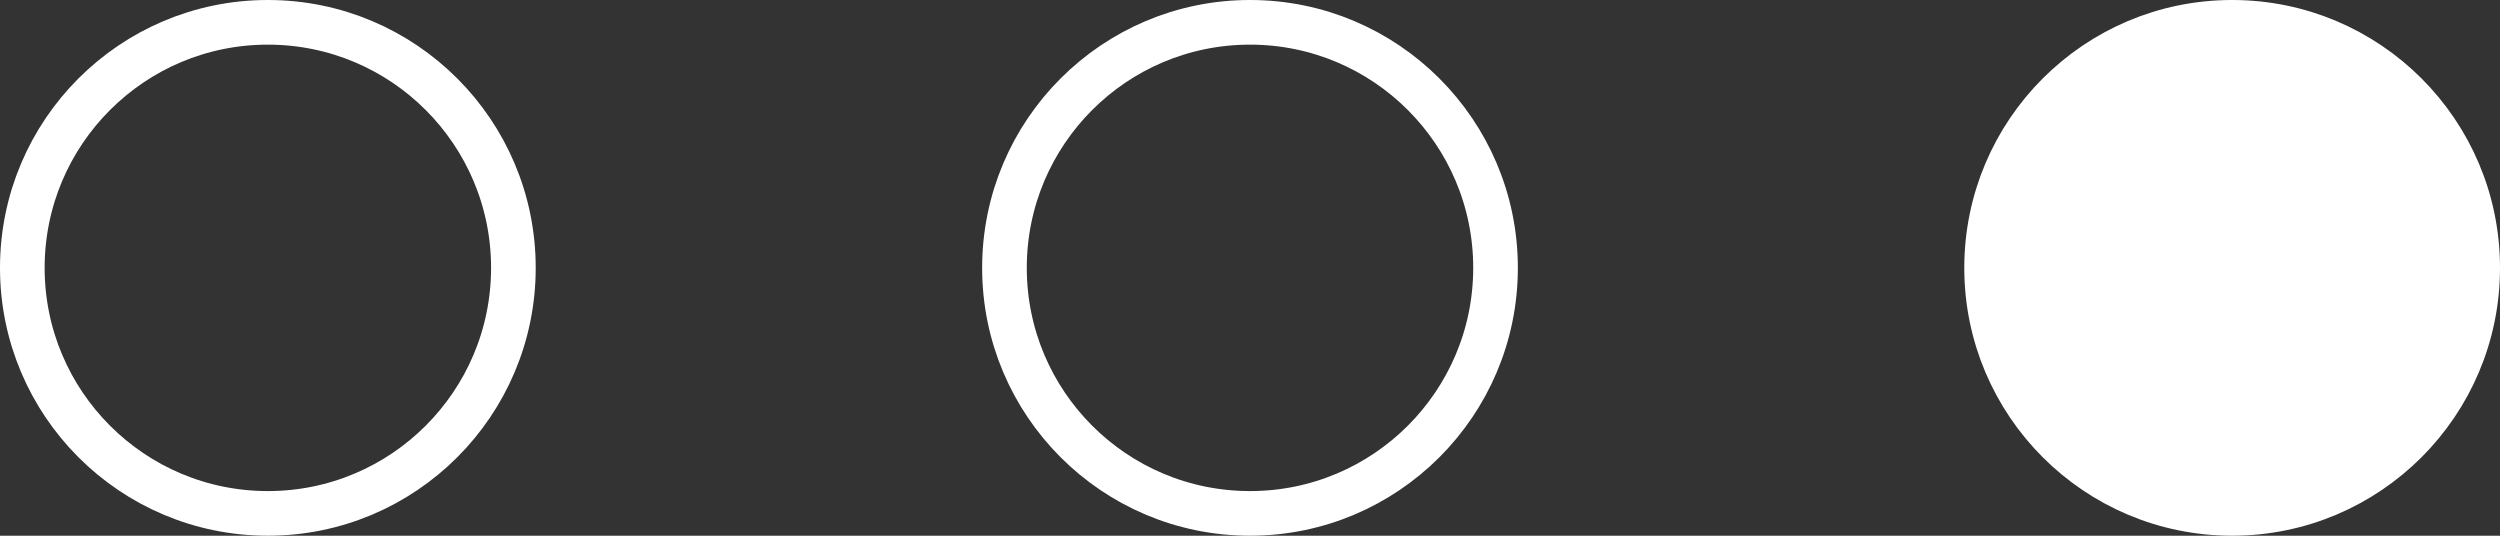 <?xml version="1.0" encoding="UTF-8"?> <svg xmlns="http://www.w3.org/2000/svg" width="56" height="12" viewBox="0 0 56 12" fill="none"><rect x="0" y="0" width="56" height="12" fill="#333333" stroke="none"/><circle cx="50" cy="6" r="5.5" fill="white" stroke="white"></circle><circle cx="28" cy="6" r="5.5" stroke="white"></circle><circle cx="6" cy="6" r="5.5" stroke="white"></circle></svg> 